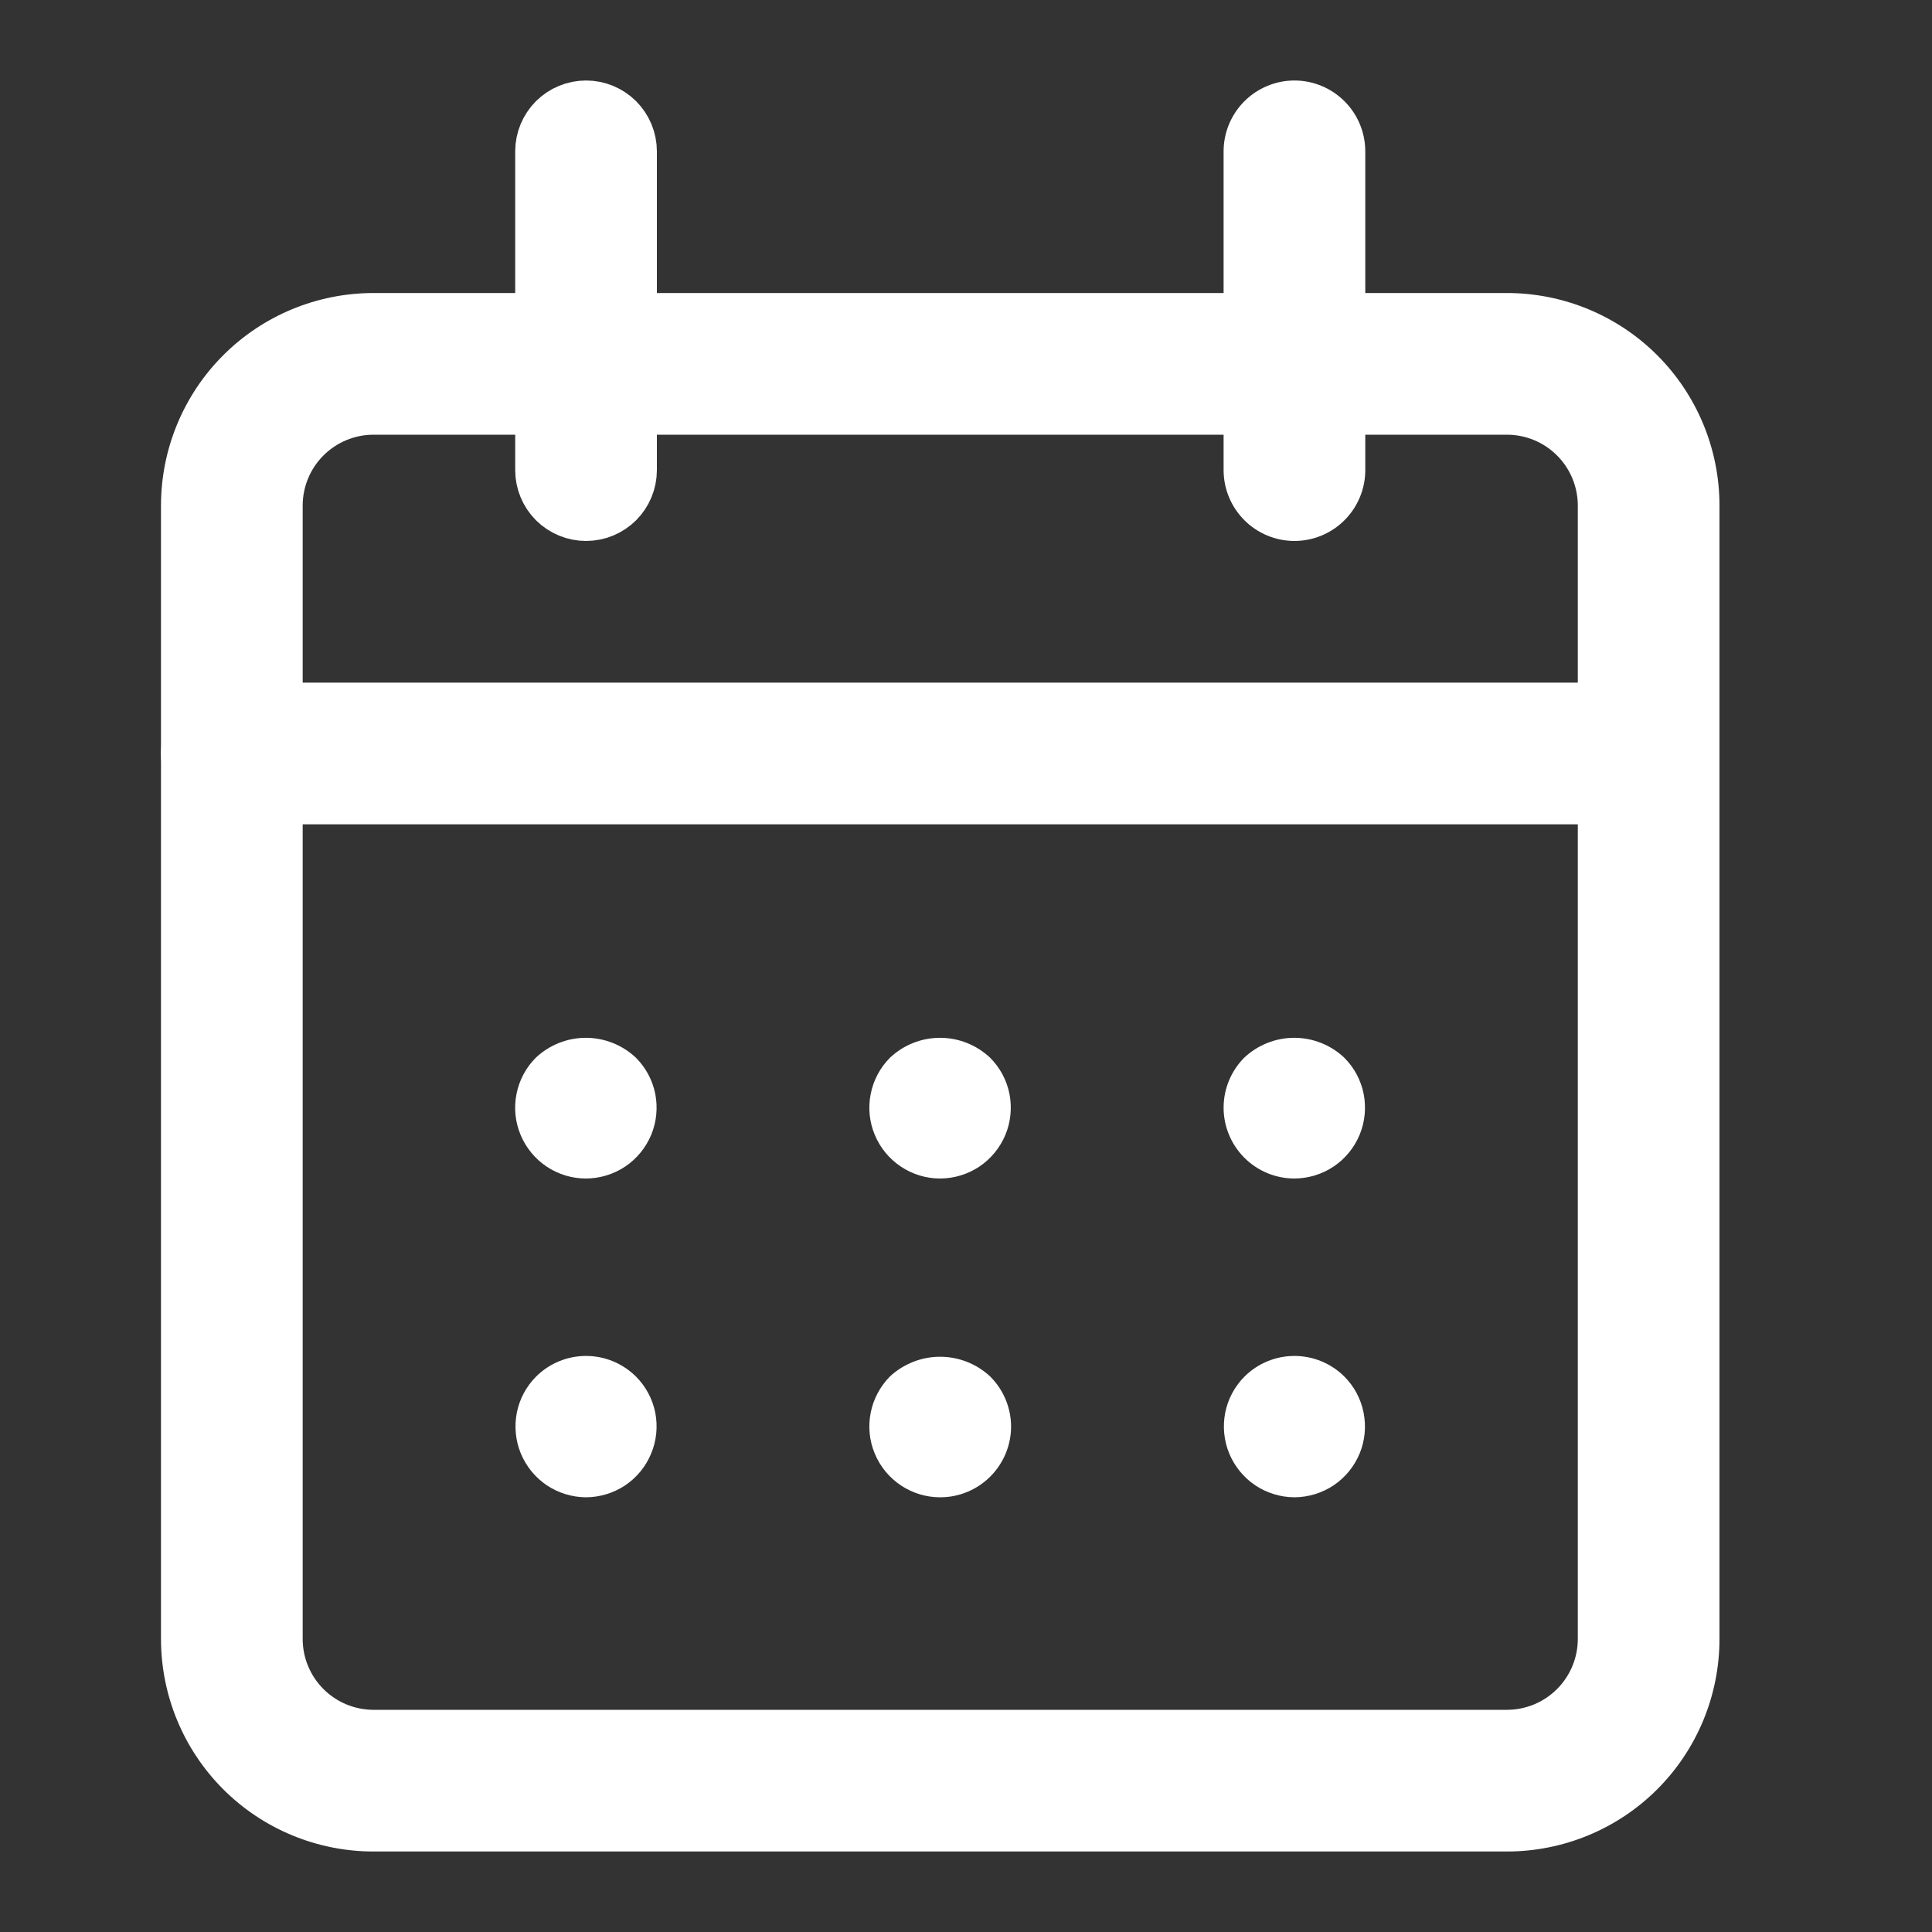 <svg width="24" height="24" viewBox="0 0 24 24" fill="none" xmlns="http://www.w3.org/2000/svg">
<rect x="0" y="0" width="24" height="24" fill="#333333" stroke="none"/>
<g id="Icons/24px/Default/Calendar">
<g id="Group 11454">
<path id="Vector" d="M7.28 6.22C7.179 6.22 7.083 6.18 7.011 6.109C6.94 6.037 6.9 5.941 6.9 5.84V1.88C6.9 1.779 6.94 1.683 7.011 1.611C7.083 1.54 7.179 1.5 7.28 1.5C7.381 1.5 7.477 1.54 7.549 1.611C7.62 1.683 7.66 1.779 7.66 1.88V5.84C7.66 5.941 7.62 6.037 7.549 6.109C7.477 6.18 7.381 6.22 7.28 6.22Z" fill="white" stroke="white"/>
<path id="Vector_2" d="M16.08 6.72C15.847 6.72 15.623 6.627 15.458 6.462C15.293 6.297 15.2 6.073 15.2 5.84V1.88C15.2 1.647 15.293 1.423 15.458 1.258C15.623 1.093 15.847 1 16.08 1C16.313 1 16.537 1.093 16.702 1.258C16.867 1.423 16.96 1.647 16.96 1.88V5.84C16.96 6.073 16.867 6.297 16.702 6.462C16.537 6.627 16.313 6.72 16.08 6.72Z" fill="white"/>
<path id="Vector_3" d="M7.28 18.6C7.106 18.599 6.937 18.547 6.793 18.451C6.649 18.354 6.537 18.217 6.47 18.056C6.404 17.896 6.387 17.72 6.42 17.549C6.454 17.379 6.537 17.223 6.66 17.1C6.824 16.936 7.047 16.844 7.28 16.844C7.512 16.844 7.735 16.936 7.9 17.1C8.023 17.223 8.106 17.379 8.14 17.549C8.173 17.72 8.156 17.896 8.089 18.056C8.023 18.217 7.911 18.354 7.767 18.451C7.623 18.547 7.453 18.599 7.28 18.6Z" fill="white"/>
<path id="Vector_4" d="M16.08 18.6C15.906 18.599 15.737 18.547 15.593 18.451C15.449 18.354 15.337 18.217 15.27 18.056C15.204 17.896 15.187 17.72 15.22 17.549C15.254 17.379 15.337 17.223 15.46 17.1C15.624 16.936 15.848 16.844 16.08 16.844C16.312 16.844 16.535 16.936 16.7 17.1C16.823 17.223 16.906 17.379 16.939 17.549C16.973 17.72 16.956 17.896 16.89 18.056C16.823 18.217 16.711 18.354 16.567 18.451C16.423 18.547 16.253 18.599 16.08 18.6Z" fill="white"/>
<path id="Vector_5" d="M7.28 14.64C7.106 14.64 6.936 14.589 6.791 14.492C6.647 14.396 6.534 14.259 6.467 14.098C6.4 13.938 6.382 13.761 6.416 13.591C6.449 13.42 6.533 13.263 6.655 13.14C6.824 12.981 7.046 12.892 7.278 12.892C7.509 12.892 7.732 12.981 7.9 13.14C8.023 13.263 8.106 13.419 8.14 13.589C8.173 13.76 8.156 13.936 8.09 14.096C8.023 14.257 7.911 14.394 7.767 14.491C7.623 14.587 7.454 14.639 7.28 14.64Z" fill="white"/>
<path id="Vector_6" d="M11.68 18.6C11.506 18.6 11.336 18.549 11.191 18.452C11.047 18.356 10.934 18.219 10.867 18.058C10.8 17.898 10.782 17.721 10.816 17.55C10.849 17.38 10.933 17.223 11.055 17.099C11.224 16.942 11.447 16.854 11.678 16.854C11.909 16.854 12.132 16.942 12.3 17.099C12.466 17.264 12.559 17.487 12.56 17.72C12.56 17.953 12.467 18.177 12.302 18.342C12.137 18.507 11.913 18.6 11.68 18.6Z" fill="white"/>
<path id="Vector_7" d="M11.68 14.64C11.506 14.64 11.336 14.589 11.191 14.492C11.047 14.396 10.934 14.259 10.867 14.098C10.8 13.938 10.782 13.761 10.816 13.591C10.849 13.42 10.933 13.263 11.055 13.14C11.223 12.981 11.446 12.892 11.678 12.892C11.909 12.892 12.132 12.981 12.3 13.14C12.423 13.263 12.506 13.419 12.54 13.589C12.573 13.76 12.556 13.936 12.49 14.096C12.423 14.257 12.311 14.394 12.167 14.491C12.023 14.587 11.854 14.639 11.68 14.64Z" fill="white"/>
<path id="Vector_8" d="M16.08 14.64C15.847 14.64 15.623 14.547 15.458 14.382C15.293 14.217 15.2 13.993 15.2 13.76C15.2 13.528 15.292 13.305 15.455 13.14C15.623 12.981 15.846 12.892 16.078 12.892C16.309 12.892 16.532 12.981 16.7 13.14C16.823 13.263 16.906 13.419 16.94 13.589C16.973 13.76 16.956 13.936 16.89 14.096C16.823 14.257 16.711 14.394 16.567 14.491C16.423 14.587 16.253 14.639 16.08 14.64Z" fill="white"/>
<path id="Vector_9" d="M18.72 23H4.64C3.94 23 3.268 22.722 2.773 22.227C2.278 21.732 2 21.06 2 20.36V6.28C2 5.58 2.278 4.908 2.773 4.413C3.268 3.918 3.94 3.64 4.64 3.64H18.72C19.42 3.64 20.092 3.918 20.587 4.413C21.082 4.908 21.36 5.58 21.36 6.28V20.36C21.36 21.06 21.082 21.732 20.587 22.227C20.092 22.722 19.42 23 18.72 23ZM4.64 5.4C4.407 5.4 4.183 5.493 4.018 5.658C3.853 5.823 3.76 6.047 3.76 6.28V20.36C3.76 20.593 3.853 20.817 4.018 20.982C4.183 21.147 4.407 21.24 4.64 21.24H18.72C18.953 21.24 19.177 21.147 19.342 20.982C19.507 20.817 19.6 20.593 19.6 20.36V6.28C19.6 6.047 19.507 5.823 19.342 5.658C19.177 5.493 18.953 5.4 18.72 5.4H4.64Z" fill="white"/>
<path id="Vector_10" d="M20.48 10.24H2.88C2.647 10.24 2.423 10.147 2.258 9.982C2.093 9.817 2 9.593 2 9.36C2 9.127 2.093 8.903 2.258 8.738C2.423 8.573 2.647 8.48 2.88 8.48H20.48C20.713 8.48 20.937 8.573 21.102 8.738C21.267 8.903 21.36 9.127 21.36 9.36C21.36 9.593 21.267 9.817 21.102 9.982C20.937 10.147 20.713 10.24 20.48 10.24Z" fill="white"/>
</g>
</g>
</svg>
